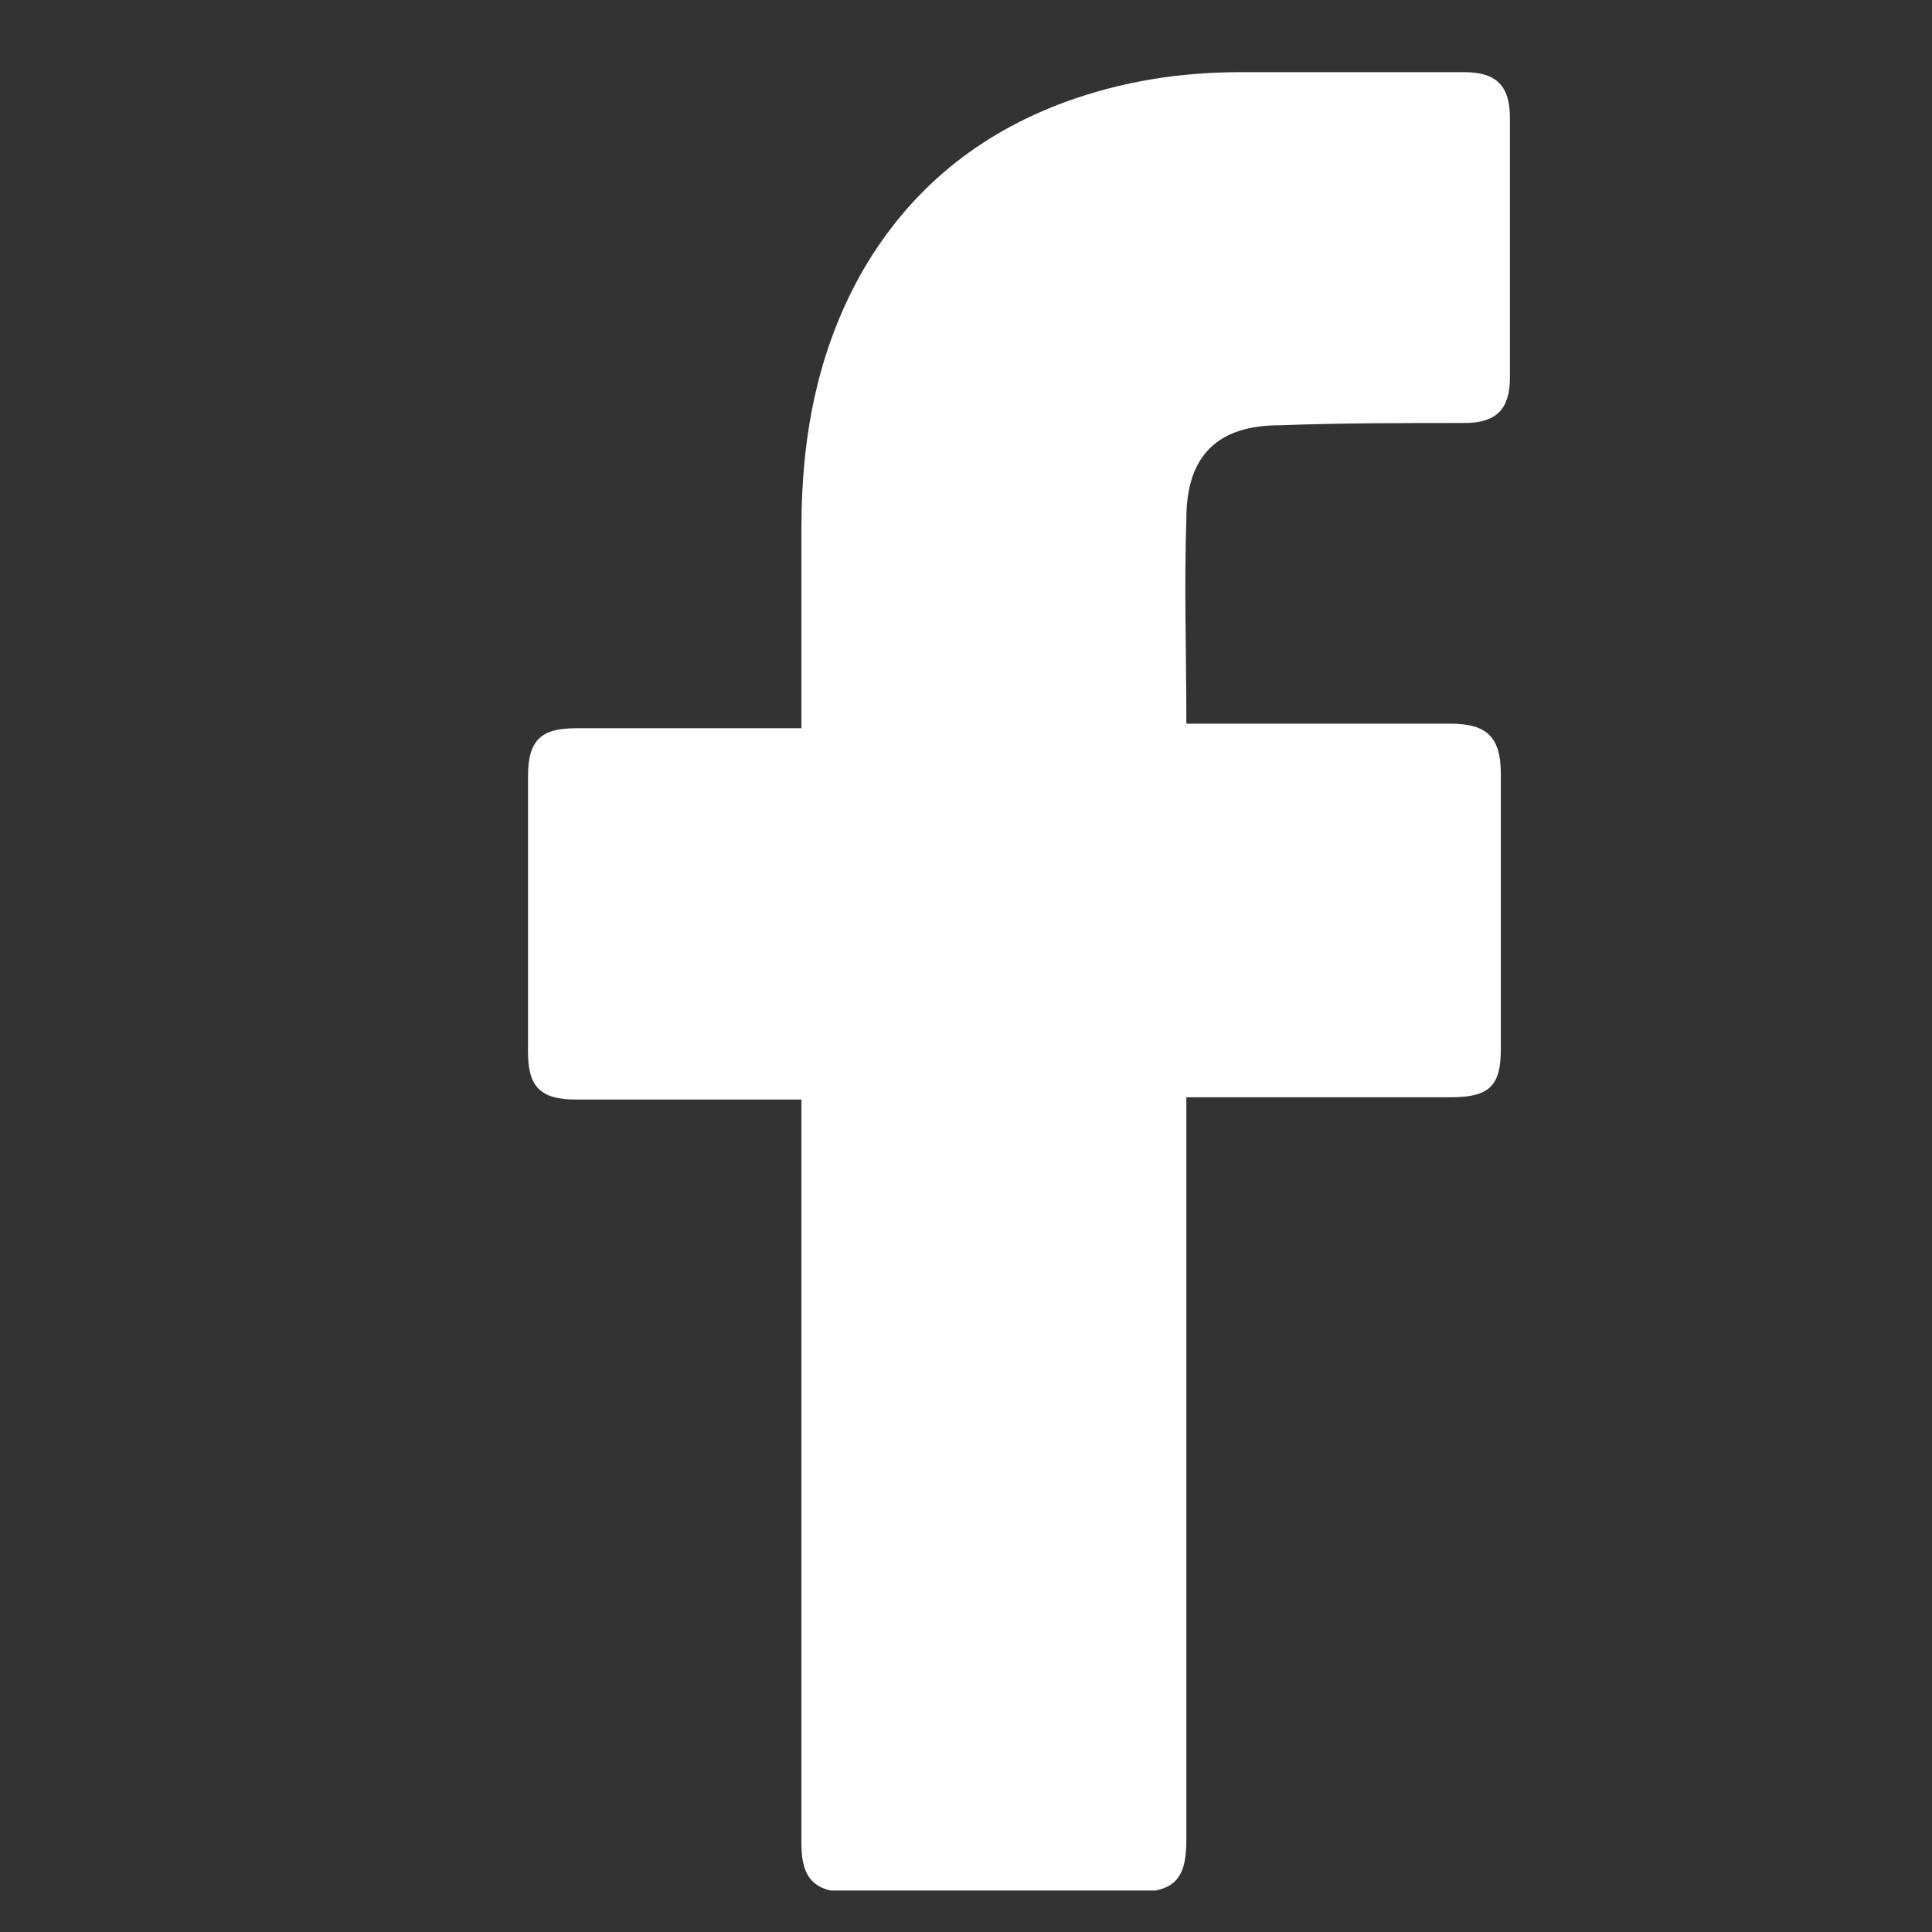 <svg width="17" height="17" viewBox="0 0 17 17" fill="none" xmlns="http://www.w3.org/2000/svg">
<rect x="0" y="0" width="17" height="17" fill="#333333" stroke="none"/>
<g id="Layer_1" clip-path="url(#clip0_1226_2396)">
<g id="_x30_1._Facebook">
<path id="Icon_11_" d="M7.052 9.675C6.992 9.675 5.669 9.675 5.067 9.675C4.747 9.675 4.646 9.555 4.646 9.254C4.646 8.453 4.646 7.631 4.646 6.829C4.646 6.508 4.767 6.408 5.067 6.408H7.052C7.052 6.348 7.052 5.185 7.052 4.644C7.052 3.842 7.192 3.081 7.593 2.379C8.014 1.657 8.615 1.176 9.377 0.896C9.878 0.715 10.379 0.635 10.921 0.635H12.885C13.166 0.635 13.286 0.755 13.286 1.036V3.321C13.286 3.602 13.166 3.722 12.885 3.722C12.344 3.722 11.803 3.722 11.261 3.742C10.72 3.742 10.439 4.003 10.439 4.564C10.419 5.165 10.439 5.747 10.439 6.368H12.765C13.085 6.368 13.206 6.488 13.206 6.809V9.234C13.206 9.555 13.105 9.655 12.765 9.655C12.043 9.655 10.5 9.655 10.439 9.655V16.19C10.439 16.531 10.339 16.651 9.978 16.651C9.137 16.651 8.315 16.651 7.473 16.651C7.172 16.651 7.052 16.531 7.052 16.23C7.052 14.125 7.052 9.735 7.052 9.675Z" fill="white"/>
</g>
</g>
<defs>
<clipPath id="clip0_1226_2396">
<rect width="16" height="16" fill="white" transform="translate(0.974 0.635)"/>
</clipPath>
</defs>
</svg>
